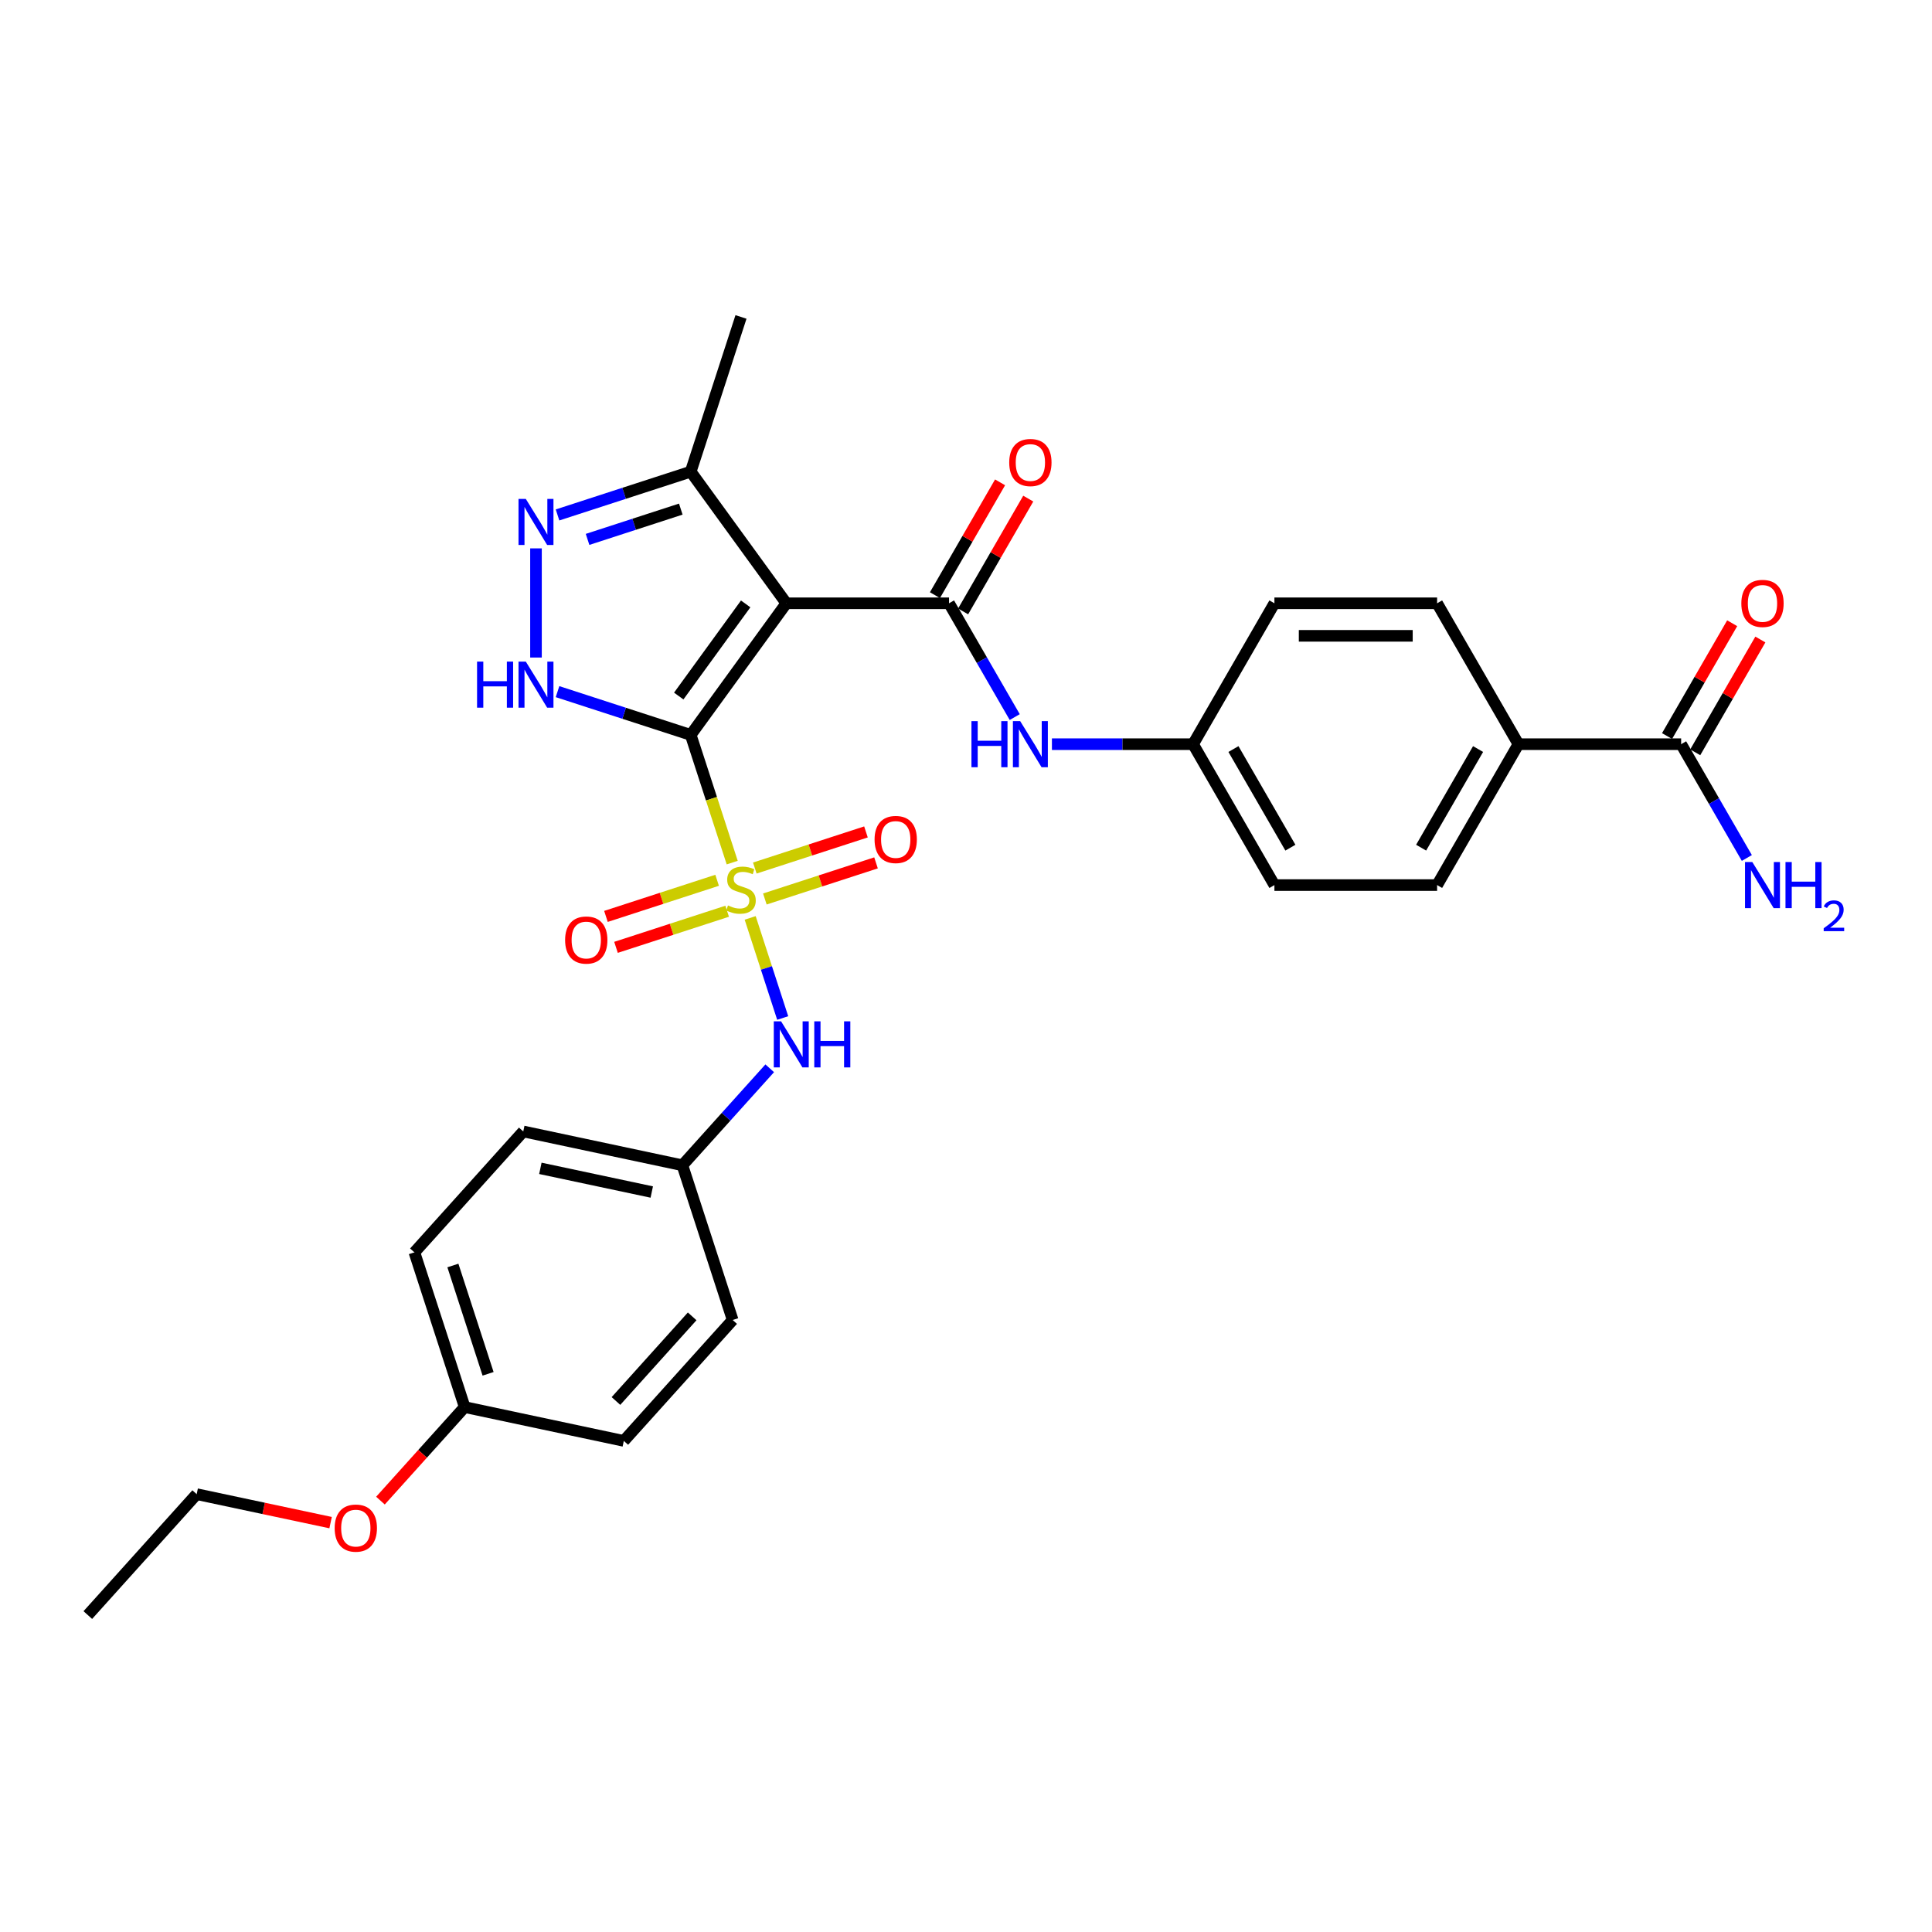 <?xml version='1.0' encoding='iso-8859-1'?>
<svg version='1.1' baseProfile='full'
              xmlns='http://www.w3.org/2000/svg'
                      xmlns:rdkit='http://www.rdkit.org/xml'
                      xmlns:xlink='http://www.w3.org/1999/xlink'
                  xml:space='preserve'
width='1000px' height='1000px' viewBox='0 0 1000 1000'>
<!-- END OF HEADER -->
<rect style='opacity:1.0;fill:#FFFFFF;stroke:none' width='1000' height='1000' x='0' y='0'> </rect>
<path class='bond-0' d='M 357.513,380.388 L 368.25,413.434' style='fill:none;fill-rule:evenodd;stroke:#000000;stroke-width:6px;stroke-linecap:butt;stroke-linejoin:miter;stroke-opacity:1' />
<path class='bond-0' d='M 368.25,413.434 L 378.987,446.48' style='fill:none;fill-rule:evenodd;stroke:#CCCC00;stroke-width:6px;stroke-linecap:butt;stroke-linejoin:miter;stroke-opacity:1' />
<path class='bond-1' d='M 357.513,380.388 L 407.009,312.262' style='fill:none;fill-rule:evenodd;stroke:#000000;stroke-width:6px;stroke-linecap:butt;stroke-linejoin:miter;stroke-opacity:1' />
<path class='bond-1' d='M 351.312,360.27 L 385.959,312.582' style='fill:none;fill-rule:evenodd;stroke:#000000;stroke-width:6px;stroke-linecap:butt;stroke-linejoin:miter;stroke-opacity:1' />
<path class='bond-2' d='M 357.513,380.388 L 323.044,369.189' style='fill:none;fill-rule:evenodd;stroke:#000000;stroke-width:6px;stroke-linecap:butt;stroke-linejoin:miter;stroke-opacity:1' />
<path class='bond-2' d='M 323.044,369.189 L 288.575,357.989' style='fill:none;fill-rule:evenodd;stroke:#0000FF;stroke-width:6px;stroke-linecap:butt;stroke-linejoin:miter;stroke-opacity:1' />
<path class='bond-6' d='M 388.29,475.111 L 396.707,501.015' style='fill:none;fill-rule:evenodd;stroke:#CCCC00;stroke-width:6px;stroke-linecap:butt;stroke-linejoin:miter;stroke-opacity:1' />
<path class='bond-6' d='M 396.707,501.015 L 405.123,526.919' style='fill:none;fill-rule:evenodd;stroke:#0000FF;stroke-width:6px;stroke-linecap:butt;stroke-linejoin:miter;stroke-opacity:1' />
<path class='bond-9' d='M 371.181,455.635 L 342.411,464.983' style='fill:none;fill-rule:evenodd;stroke:#CCCC00;stroke-width:6px;stroke-linecap:butt;stroke-linejoin:miter;stroke-opacity:1' />
<path class='bond-9' d='M 342.411,464.983 L 313.641,474.331' style='fill:none;fill-rule:evenodd;stroke:#FF0000;stroke-width:6px;stroke-linecap:butt;stroke-linejoin:miter;stroke-opacity:1' />
<path class='bond-9' d='M 376.385,471.653 L 347.615,481.001' style='fill:none;fill-rule:evenodd;stroke:#CCCC00;stroke-width:6px;stroke-linecap:butt;stroke-linejoin:miter;stroke-opacity:1' />
<path class='bond-9' d='M 347.615,481.001 L 318.845,490.349' style='fill:none;fill-rule:evenodd;stroke:#FF0000;stroke-width:6px;stroke-linecap:butt;stroke-linejoin:miter;stroke-opacity:1' />
<path class='bond-10' d='M 395.888,465.316 L 424.658,455.968' style='fill:none;fill-rule:evenodd;stroke:#CCCC00;stroke-width:6px;stroke-linecap:butt;stroke-linejoin:miter;stroke-opacity:1' />
<path class='bond-10' d='M 424.658,455.968 L 453.428,446.62' style='fill:none;fill-rule:evenodd;stroke:#FF0000;stroke-width:6px;stroke-linecap:butt;stroke-linejoin:miter;stroke-opacity:1' />
<path class='bond-10' d='M 390.684,449.299 L 419.454,439.951' style='fill:none;fill-rule:evenodd;stroke:#CCCC00;stroke-width:6px;stroke-linecap:butt;stroke-linejoin:miter;stroke-opacity:1' />
<path class='bond-10' d='M 419.454,439.951 L 448.224,430.603' style='fill:none;fill-rule:evenodd;stroke:#FF0000;stroke-width:6px;stroke-linecap:butt;stroke-linejoin:miter;stroke-opacity:1' />
<path class='bond-3' d='M 407.009,312.262 L 491.218,312.262' style='fill:none;fill-rule:evenodd;stroke:#000000;stroke-width:6px;stroke-linecap:butt;stroke-linejoin:miter;stroke-opacity:1' />
<path class='bond-5' d='M 407.009,312.262 L 357.513,244.136' style='fill:none;fill-rule:evenodd;stroke:#000000;stroke-width:6px;stroke-linecap:butt;stroke-linejoin:miter;stroke-opacity:1' />
<path class='bond-4' d='M 277.425,340.337 L 277.425,283.836' style='fill:none;fill-rule:evenodd;stroke:#0000FF;stroke-width:6px;stroke-linecap:butt;stroke-linejoin:miter;stroke-opacity:1' />
<path class='bond-7' d='M 491.218,312.262 L 508.22,341.711' style='fill:none;fill-rule:evenodd;stroke:#000000;stroke-width:6px;stroke-linecap:butt;stroke-linejoin:miter;stroke-opacity:1' />
<path class='bond-7' d='M 508.22,341.711 L 525.223,371.16' style='fill:none;fill-rule:evenodd;stroke:#0000FF;stroke-width:6px;stroke-linecap:butt;stroke-linejoin:miter;stroke-opacity:1' />
<path class='bond-11' d='M 498.511,316.473 L 515.367,287.276' style='fill:none;fill-rule:evenodd;stroke:#000000;stroke-width:6px;stroke-linecap:butt;stroke-linejoin:miter;stroke-opacity:1' />
<path class='bond-11' d='M 515.367,287.276 L 532.224,258.08' style='fill:none;fill-rule:evenodd;stroke:#FF0000;stroke-width:6px;stroke-linecap:butt;stroke-linejoin:miter;stroke-opacity:1' />
<path class='bond-11' d='M 483.925,308.052 L 500.782,278.855' style='fill:none;fill-rule:evenodd;stroke:#000000;stroke-width:6px;stroke-linecap:butt;stroke-linejoin:miter;stroke-opacity:1' />
<path class='bond-11' d='M 500.782,278.855 L 517.638,249.659' style='fill:none;fill-rule:evenodd;stroke:#FF0000;stroke-width:6px;stroke-linecap:butt;stroke-linejoin:miter;stroke-opacity:1' />
<path class='bond-30' d='M 288.575,266.535 L 323.044,255.335' style='fill:none;fill-rule:evenodd;stroke:#0000FF;stroke-width:6px;stroke-linecap:butt;stroke-linejoin:miter;stroke-opacity:1' />
<path class='bond-30' d='M 323.044,255.335 L 357.513,244.136' style='fill:none;fill-rule:evenodd;stroke:#000000;stroke-width:6px;stroke-linecap:butt;stroke-linejoin:miter;stroke-opacity:1' />
<path class='bond-30' d='M 304.12,279.193 L 328.248,271.353' style='fill:none;fill-rule:evenodd;stroke:#0000FF;stroke-width:6px;stroke-linecap:butt;stroke-linejoin:miter;stroke-opacity:1' />
<path class='bond-30' d='M 328.248,271.353 L 352.376,263.513' style='fill:none;fill-rule:evenodd;stroke:#000000;stroke-width:6px;stroke-linecap:butt;stroke-linejoin:miter;stroke-opacity:1' />
<path class='bond-27' d='M 357.513,244.136 L 383.535,164.048' style='fill:none;fill-rule:evenodd;stroke:#000000;stroke-width:6px;stroke-linecap:butt;stroke-linejoin:miter;stroke-opacity:1' />
<path class='bond-14' d='M 398.407,552.945 L 375.809,578.044' style='fill:none;fill-rule:evenodd;stroke:#0000FF;stroke-width:6px;stroke-linecap:butt;stroke-linejoin:miter;stroke-opacity:1' />
<path class='bond-14' d='M 375.809,578.044 L 353.21,603.142' style='fill:none;fill-rule:evenodd;stroke:#000000;stroke-width:6px;stroke-linecap:butt;stroke-linejoin:miter;stroke-opacity:1' />
<path class='bond-15' d='M 544.472,385.189 L 581.001,385.189' style='fill:none;fill-rule:evenodd;stroke:#0000FF;stroke-width:6px;stroke-linecap:butt;stroke-linejoin:miter;stroke-opacity:1' />
<path class='bond-15' d='M 581.001,385.189 L 617.531,385.189' style='fill:none;fill-rule:evenodd;stroke:#000000;stroke-width:6px;stroke-linecap:butt;stroke-linejoin:miter;stroke-opacity:1' />
<path class='bond-8' d='M 870.157,385.189 L 785.949,385.189' style='fill:none;fill-rule:evenodd;stroke:#000000;stroke-width:6px;stroke-linecap:butt;stroke-linejoin:miter;stroke-opacity:1' />
<path class='bond-13' d='M 877.45,389.399 L 894.307,360.203' style='fill:none;fill-rule:evenodd;stroke:#000000;stroke-width:6px;stroke-linecap:butt;stroke-linejoin:miter;stroke-opacity:1' />
<path class='bond-13' d='M 894.307,360.203 L 911.163,331.007' style='fill:none;fill-rule:evenodd;stroke:#FF0000;stroke-width:6px;stroke-linecap:butt;stroke-linejoin:miter;stroke-opacity:1' />
<path class='bond-13' d='M 862.865,380.979 L 879.721,351.782' style='fill:none;fill-rule:evenodd;stroke:#000000;stroke-width:6px;stroke-linecap:butt;stroke-linejoin:miter;stroke-opacity:1' />
<path class='bond-13' d='M 879.721,351.782 L 896.578,322.586' style='fill:none;fill-rule:evenodd;stroke:#FF0000;stroke-width:6px;stroke-linecap:butt;stroke-linejoin:miter;stroke-opacity:1' />
<path class='bond-18' d='M 870.157,385.189 L 887.16,414.638' style='fill:none;fill-rule:evenodd;stroke:#000000;stroke-width:6px;stroke-linecap:butt;stroke-linejoin:miter;stroke-opacity:1' />
<path class='bond-18' d='M 887.16,414.638 L 904.162,444.087' style='fill:none;fill-rule:evenodd;stroke:#0000FF;stroke-width:6px;stroke-linecap:butt;stroke-linejoin:miter;stroke-opacity:1' />
<path class='bond-12' d='M 785.949,385.189 L 743.844,458.116' style='fill:none;fill-rule:evenodd;stroke:#000000;stroke-width:6px;stroke-linecap:butt;stroke-linejoin:miter;stroke-opacity:1' />
<path class='bond-12' d='M 765.048,387.707 L 735.575,438.756' style='fill:none;fill-rule:evenodd;stroke:#000000;stroke-width:6px;stroke-linecap:butt;stroke-linejoin:miter;stroke-opacity:1' />
<path class='bond-32' d='M 785.949,385.189 L 743.844,312.262' style='fill:none;fill-rule:evenodd;stroke:#000000;stroke-width:6px;stroke-linecap:butt;stroke-linejoin:miter;stroke-opacity:1' />
<path class='bond-22' d='M 353.21,603.142 L 379.232,683.23' style='fill:none;fill-rule:evenodd;stroke:#000000;stroke-width:6px;stroke-linecap:butt;stroke-linejoin:miter;stroke-opacity:1' />
<path class='bond-23' d='M 353.21,603.142 L 270.841,585.634' style='fill:none;fill-rule:evenodd;stroke:#000000;stroke-width:6px;stroke-linecap:butt;stroke-linejoin:miter;stroke-opacity:1' />
<path class='bond-23' d='M 337.353,616.99 L 279.695,604.734' style='fill:none;fill-rule:evenodd;stroke:#000000;stroke-width:6px;stroke-linecap:butt;stroke-linejoin:miter;stroke-opacity:1' />
<path class='bond-20' d='M 617.531,385.189 L 659.636,312.262' style='fill:none;fill-rule:evenodd;stroke:#000000;stroke-width:6px;stroke-linecap:butt;stroke-linejoin:miter;stroke-opacity:1' />
<path class='bond-21' d='M 617.531,385.189 L 659.636,458.116' style='fill:none;fill-rule:evenodd;stroke:#000000;stroke-width:6px;stroke-linecap:butt;stroke-linejoin:miter;stroke-opacity:1' />
<path class='bond-21' d='M 638.432,387.707 L 667.905,438.756' style='fill:none;fill-rule:evenodd;stroke:#000000;stroke-width:6px;stroke-linecap:butt;stroke-linejoin:miter;stroke-opacity:1' />
<path class='bond-16' d='M 743.844,312.262 L 659.636,312.262' style='fill:none;fill-rule:evenodd;stroke:#000000;stroke-width:6px;stroke-linecap:butt;stroke-linejoin:miter;stroke-opacity:1' />
<path class='bond-16' d='M 731.213,329.104 L 672.267,329.104' style='fill:none;fill-rule:evenodd;stroke:#000000;stroke-width:6px;stroke-linecap:butt;stroke-linejoin:miter;stroke-opacity:1' />
<path class='bond-17' d='M 743.844,458.116 L 659.636,458.116' style='fill:none;fill-rule:evenodd;stroke:#000000;stroke-width:6px;stroke-linecap:butt;stroke-linejoin:miter;stroke-opacity:1' />
<path class='bond-19' d='M 240.516,728.301 L 214.495,648.214' style='fill:none;fill-rule:evenodd;stroke:#000000;stroke-width:6px;stroke-linecap:butt;stroke-linejoin:miter;stroke-opacity:1' />
<path class='bond-19' d='M 252.631,711.083 L 234.415,655.022' style='fill:none;fill-rule:evenodd;stroke:#000000;stroke-width:6px;stroke-linecap:butt;stroke-linejoin:miter;stroke-opacity:1' />
<path class='bond-26' d='M 240.516,728.301 L 218.72,752.509' style='fill:none;fill-rule:evenodd;stroke:#000000;stroke-width:6px;stroke-linecap:butt;stroke-linejoin:miter;stroke-opacity:1' />
<path class='bond-26' d='M 218.72,752.509 L 196.923,776.716' style='fill:none;fill-rule:evenodd;stroke:#FF0000;stroke-width:6px;stroke-linecap:butt;stroke-linejoin:miter;stroke-opacity:1' />
<path class='bond-31' d='M 240.516,728.301 L 322.885,745.809' style='fill:none;fill-rule:evenodd;stroke:#000000;stroke-width:6px;stroke-linecap:butt;stroke-linejoin:miter;stroke-opacity:1' />
<path class='bond-25' d='M 379.232,683.23 L 322.885,745.809' style='fill:none;fill-rule:evenodd;stroke:#000000;stroke-width:6px;stroke-linecap:butt;stroke-linejoin:miter;stroke-opacity:1' />
<path class='bond-25' d='M 358.264,681.347 L 318.821,725.153' style='fill:none;fill-rule:evenodd;stroke:#000000;stroke-width:6px;stroke-linecap:butt;stroke-linejoin:miter;stroke-opacity:1' />
<path class='bond-24' d='M 270.841,585.634 L 214.495,648.214' style='fill:none;fill-rule:evenodd;stroke:#000000;stroke-width:6px;stroke-linecap:butt;stroke-linejoin:miter;stroke-opacity:1' />
<path class='bond-28' d='M 171.117,788.106 L 136.459,780.739' style='fill:none;fill-rule:evenodd;stroke:#FF0000;stroke-width:6px;stroke-linecap:butt;stroke-linejoin:miter;stroke-opacity:1' />
<path class='bond-28' d='M 136.459,780.739 L 101.801,773.372' style='fill:none;fill-rule:evenodd;stroke:#000000;stroke-width:6px;stroke-linecap:butt;stroke-linejoin:miter;stroke-opacity:1' />
<path class='bond-29' d='M 101.801,773.372 L 45.455,835.952' style='fill:none;fill-rule:evenodd;stroke:#000000;stroke-width:6px;stroke-linecap:butt;stroke-linejoin:miter;stroke-opacity:1' />
<path  class='atom-1' d='M 376.798 468.661
Q 377.067 468.762, 378.179 469.233
Q 379.29 469.705, 380.503 470.008
Q 381.749 470.278, 382.962 470.278
Q 385.219 470.278, 386.532 469.2
Q 387.846 468.088, 387.846 466.168
Q 387.846 464.855, 387.172 464.046
Q 386.532 463.238, 385.522 462.8
Q 384.511 462.362, 382.827 461.857
Q 380.705 461.217, 379.425 460.61
Q 378.179 460.004, 377.269 458.724
Q 376.394 457.444, 376.394 455.288
Q 376.394 452.291, 378.415 450.438
Q 380.469 448.585, 384.511 448.585
Q 387.273 448.585, 390.406 449.899
L 389.631 452.493
Q 386.768 451.314, 384.612 451.314
Q 382.288 451.314, 381.008 452.291
Q 379.728 453.234, 379.762 454.884
Q 379.762 456.164, 380.402 456.939
Q 381.076 457.714, 382.019 458.152
Q 382.996 458.589, 384.612 459.095
Q 386.768 459.768, 388.048 460.442
Q 389.328 461.116, 390.238 462.497
Q 391.181 463.844, 391.181 466.168
Q 391.181 469.469, 388.958 471.254
Q 386.768 473.006, 383.097 473.006
Q 380.975 473.006, 379.358 472.534
Q 377.775 472.097, 375.888 471.322
L 376.798 468.661
' fill='#CCCC00'/>
<path  class='atom-3' d='M 246.925 342.442
L 250.158 342.442
L 250.158 352.581
L 262.352 352.581
L 262.352 342.442
L 265.586 342.442
L 265.586 366.29
L 262.352 366.29
L 262.352 355.276
L 250.158 355.276
L 250.158 366.29
L 246.925 366.29
L 246.925 342.442
' fill='#0000FF'/>
<path  class='atom-3' d='M 272.154 342.442
L 279.968 355.074
Q 280.743 356.32, 281.989 358.577
Q 283.236 360.834, 283.303 360.968
L 283.303 342.442
L 286.469 342.442
L 286.469 366.29
L 283.202 366.29
L 274.815 352.48
Q 273.838 350.863, 272.794 349.011
Q 271.783 347.158, 271.48 346.586
L 271.48 366.29
L 268.381 366.29
L 268.381 342.442
L 272.154 342.442
' fill='#0000FF'/>
<path  class='atom-5' d='M 272.154 258.234
L 279.968 270.865
Q 280.743 272.111, 281.989 274.368
Q 283.236 276.625, 283.303 276.76
L 283.303 258.234
L 286.469 258.234
L 286.469 282.082
L 283.202 282.082
L 274.815 268.271
Q 273.838 266.655, 272.794 264.802
Q 271.783 262.949, 271.48 262.377
L 271.48 282.082
L 268.381 282.082
L 268.381 258.234
L 272.154 258.234
' fill='#0000FF'/>
<path  class='atom-7' d='M 404.285 528.639
L 412.1 541.27
Q 412.874 542.517, 414.121 544.773
Q 415.367 547.03, 415.434 547.165
L 415.434 528.639
L 418.6 528.639
L 418.6 552.487
L 415.333 552.487
L 406.946 538.677
Q 405.969 537.06, 404.925 535.207
Q 403.914 533.355, 403.611 532.782
L 403.611 552.487
L 400.512 552.487
L 400.512 528.639
L 404.285 528.639
' fill='#0000FF'/>
<path  class='atom-7' d='M 421.464 528.639
L 424.697 528.639
L 424.697 538.778
L 436.891 538.778
L 436.891 528.639
L 440.124 528.639
L 440.124 552.487
L 436.891 552.487
L 436.891 541.472
L 424.697 541.472
L 424.697 552.487
L 421.464 552.487
L 421.464 528.639
' fill='#0000FF'/>
<path  class='atom-8' d='M 502.822 373.265
L 506.056 373.265
L 506.056 383.404
L 518.249 383.404
L 518.249 373.265
L 521.483 373.265
L 521.483 397.113
L 518.249 397.113
L 518.249 386.098
L 506.056 386.098
L 506.056 397.113
L 502.822 397.113
L 502.822 373.265
' fill='#0000FF'/>
<path  class='atom-8' d='M 528.051 373.265
L 535.866 385.896
Q 536.64 387.143, 537.887 389.399
Q 539.133 391.656, 539.2 391.791
L 539.2 373.265
L 542.366 373.265
L 542.366 397.113
L 539.099 397.113
L 530.712 383.303
Q 529.735 381.686, 528.691 379.833
Q 527.68 377.981, 527.377 377.408
L 527.377 397.113
L 524.278 397.113
L 524.278 373.265
L 528.051 373.265
' fill='#0000FF'/>
<path  class='atom-10' d='M 292.5 486.565
Q 292.5 480.839, 295.33 477.639
Q 298.159 474.439, 303.447 474.439
Q 308.736 474.439, 311.565 477.639
Q 314.394 480.839, 314.394 486.565
Q 314.394 492.359, 311.531 495.66
Q 308.668 498.927, 303.447 498.927
Q 298.193 498.927, 295.33 495.66
Q 292.5 492.392, 292.5 486.565
M 303.447 496.232
Q 307.085 496.232, 309.039 493.807
Q 311.026 491.348, 311.026 486.565
Q 311.026 481.883, 309.039 479.525
Q 307.085 477.134, 303.447 477.134
Q 299.809 477.134, 297.822 479.491
Q 295.868 481.849, 295.868 486.565
Q 295.868 491.382, 297.822 493.807
Q 299.809 496.232, 303.447 496.232
' fill='#FF0000'/>
<path  class='atom-11' d='M 452.675 434.521
Q 452.675 428.795, 455.504 425.595
Q 458.334 422.395, 463.622 422.395
Q 468.91 422.395, 471.74 425.595
Q 474.569 428.795, 474.569 434.521
Q 474.569 440.315, 471.706 443.616
Q 468.843 446.883, 463.622 446.883
Q 458.367 446.883, 455.504 443.616
Q 452.675 440.348, 452.675 434.521
M 463.622 444.188
Q 467.26 444.188, 469.213 441.763
Q 471.201 439.304, 471.201 434.521
Q 471.201 429.839, 469.213 427.481
Q 467.26 425.09, 463.622 425.09
Q 459.984 425.09, 457.997 427.448
Q 456.043 429.805, 456.043 434.521
Q 456.043 439.338, 457.997 441.763
Q 459.984 444.188, 463.622 444.188
' fill='#FF0000'/>
<path  class='atom-12' d='M 522.375 239.403
Q 522.375 233.676, 525.205 230.476
Q 528.034 227.276, 533.322 227.276
Q 538.611 227.276, 541.44 230.476
Q 544.27 233.676, 544.27 239.403
Q 544.27 245.196, 541.406 248.497
Q 538.543 251.764, 533.322 251.764
Q 528.068 251.764, 525.205 248.497
Q 522.375 245.23, 522.375 239.403
M 533.322 249.07
Q 536.96 249.07, 538.914 246.644
Q 540.901 244.186, 540.901 239.403
Q 540.901 234.72, 538.914 232.363
Q 536.96 229.971, 533.322 229.971
Q 529.685 229.971, 527.697 232.329
Q 525.744 234.687, 525.744 239.403
Q 525.744 244.219, 527.697 246.644
Q 529.685 249.07, 533.322 249.07
' fill='#FF0000'/>
<path  class='atom-14' d='M 901.315 312.329
Q 901.315 306.603, 904.144 303.403
Q 906.974 300.203, 912.262 300.203
Q 917.55 300.203, 920.38 303.403
Q 923.209 306.603, 923.209 312.329
Q 923.209 318.123, 920.346 321.424
Q 917.483 324.691, 912.262 324.691
Q 907.007 324.691, 904.144 321.424
Q 901.315 318.157, 901.315 312.329
M 912.262 321.997
Q 915.9 321.997, 917.853 319.571
Q 919.841 317.112, 919.841 312.329
Q 919.841 307.647, 917.853 305.29
Q 915.9 302.898, 912.262 302.898
Q 908.624 302.898, 906.637 305.256
Q 904.683 307.614, 904.683 312.329
Q 904.683 317.146, 906.637 319.571
Q 908.624 321.997, 912.262 321.997
' fill='#FF0000'/>
<path  class='atom-19' d='M 906.99 446.192
L 914.805 458.823
Q 915.58 460.07, 916.826 462.326
Q 918.072 464.583, 918.14 464.718
L 918.14 446.192
L 921.306 446.192
L 921.306 470.04
L 918.039 470.04
L 909.651 456.23
Q 908.675 454.613, 907.63 452.76
Q 906.62 450.908, 906.317 450.335
L 906.317 470.04
L 903.218 470.04
L 903.218 446.192
L 906.99 446.192
' fill='#0000FF'/>
<path  class='atom-19' d='M 924.169 446.192
L 927.403 446.192
L 927.403 456.331
L 939.596 456.331
L 939.596 446.192
L 942.83 446.192
L 942.83 470.04
L 939.596 470.04
L 939.596 459.025
L 927.403 459.025
L 927.403 470.04
L 924.169 470.04
L 924.169 446.192
' fill='#0000FF'/>
<path  class='atom-19' d='M 943.986 469.203
Q 944.564 467.714, 945.942 466.891
Q 947.32 466.046, 949.232 466.046
Q 951.611 466.046, 952.945 467.336
Q 954.279 468.625, 954.279 470.915
Q 954.279 473.249, 952.545 475.428
Q 950.833 477.607, 947.276 480.185
L 954.545 480.185
L 954.545 481.964
L 943.941 481.964
L 943.941 480.474
Q 946.876 478.385, 948.61 476.828
Q 950.366 475.272, 951.211 473.872
Q 952.056 472.471, 952.056 471.026
Q 952.056 469.514, 951.3 468.67
Q 950.544 467.825, 949.232 467.825
Q 947.965 467.825, 947.12 468.336
Q 946.275 468.847, 945.675 469.981
L 943.986 469.203
' fill='#0000FF'/>
<path  class='atom-27' d='M 173.223 790.948
Q 173.223 785.221, 176.052 782.021
Q 178.882 778.822, 184.17 778.822
Q 189.458 778.822, 192.288 782.021
Q 195.117 785.221, 195.117 790.948
Q 195.117 796.741, 192.254 800.042
Q 189.391 803.309, 184.17 803.309
Q 178.915 803.309, 176.052 800.042
Q 173.223 796.775, 173.223 790.948
M 184.17 800.615
Q 187.808 800.615, 189.761 798.19
Q 191.749 795.731, 191.749 790.948
Q 191.749 786.266, 189.761 783.908
Q 187.808 781.516, 184.17 781.516
Q 180.532 781.516, 178.545 783.874
Q 176.591 786.232, 176.591 790.948
Q 176.591 795.764, 178.545 798.19
Q 180.532 800.615, 184.17 800.615
' fill='#FF0000'/>
</svg>
